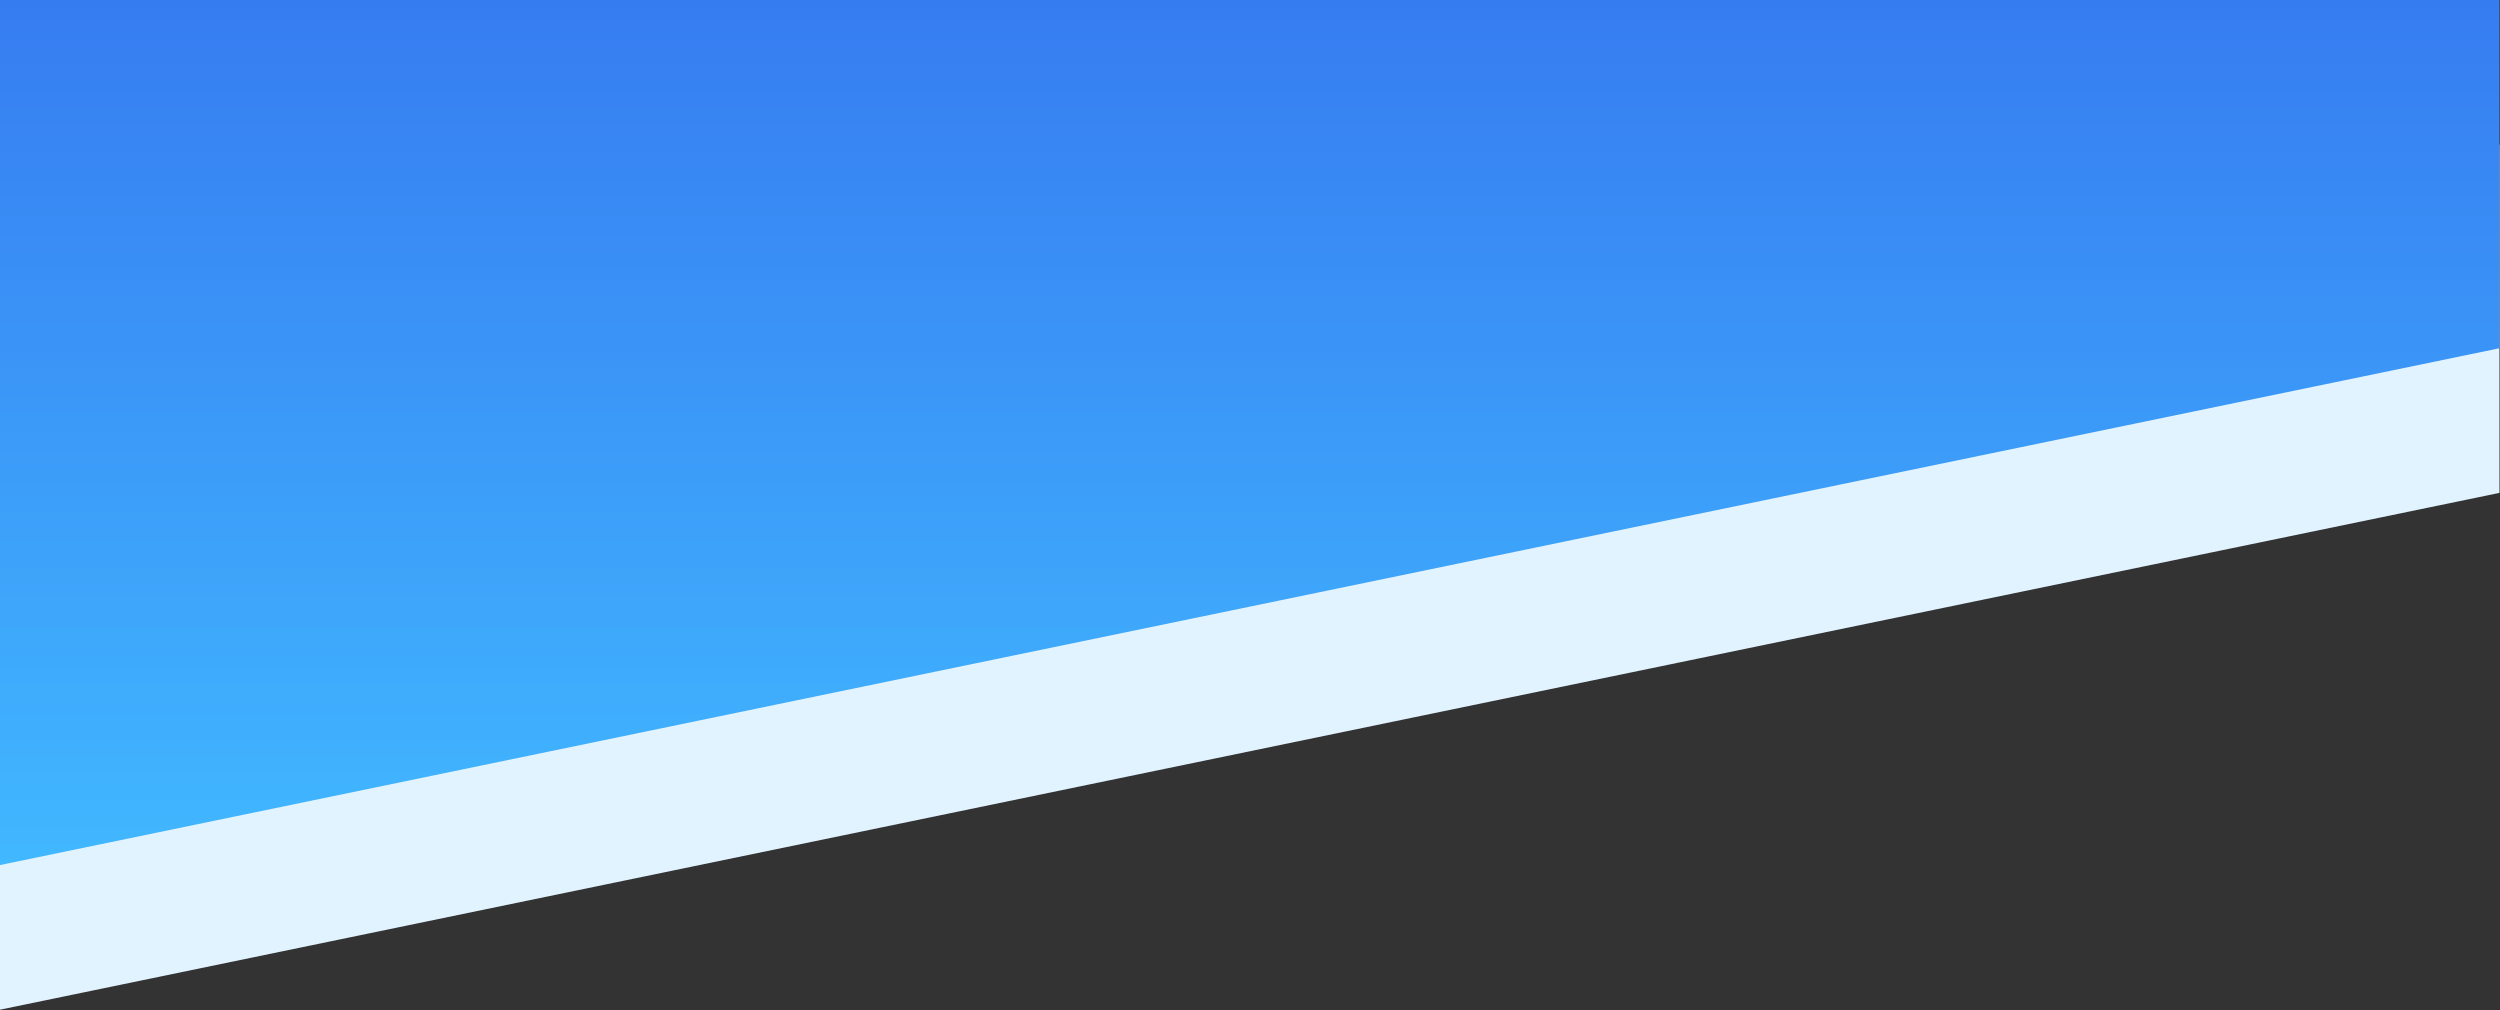 <?xml version="1.0" encoding="UTF-8"?> <svg xmlns="http://www.w3.org/2000/svg" width="2247" height="908" viewBox="0 0 2247 908" fill="none"><rect x="0" y="0" width="2247" height="908" fill="#333333" stroke="none"/><path d="M2246.5 130H0V907.5L2246.5 443V130Z" fill="#E1F3FF"></path><path d="M2246.5 0H0V777.5L2246.5 313V0Z" fill="url(#paint0_linear_46_5775)"></path><defs><linearGradient id="paint0_linear_46_5775" x1="1123.25" y1="0" x2="1123.25" y2="777.5" gradientUnits="userSpaceOnUse"><stop stop-color="#367CF1"></stop><stop offset="1" stop-color="#41B8FF"></stop></linearGradient></defs></svg> 